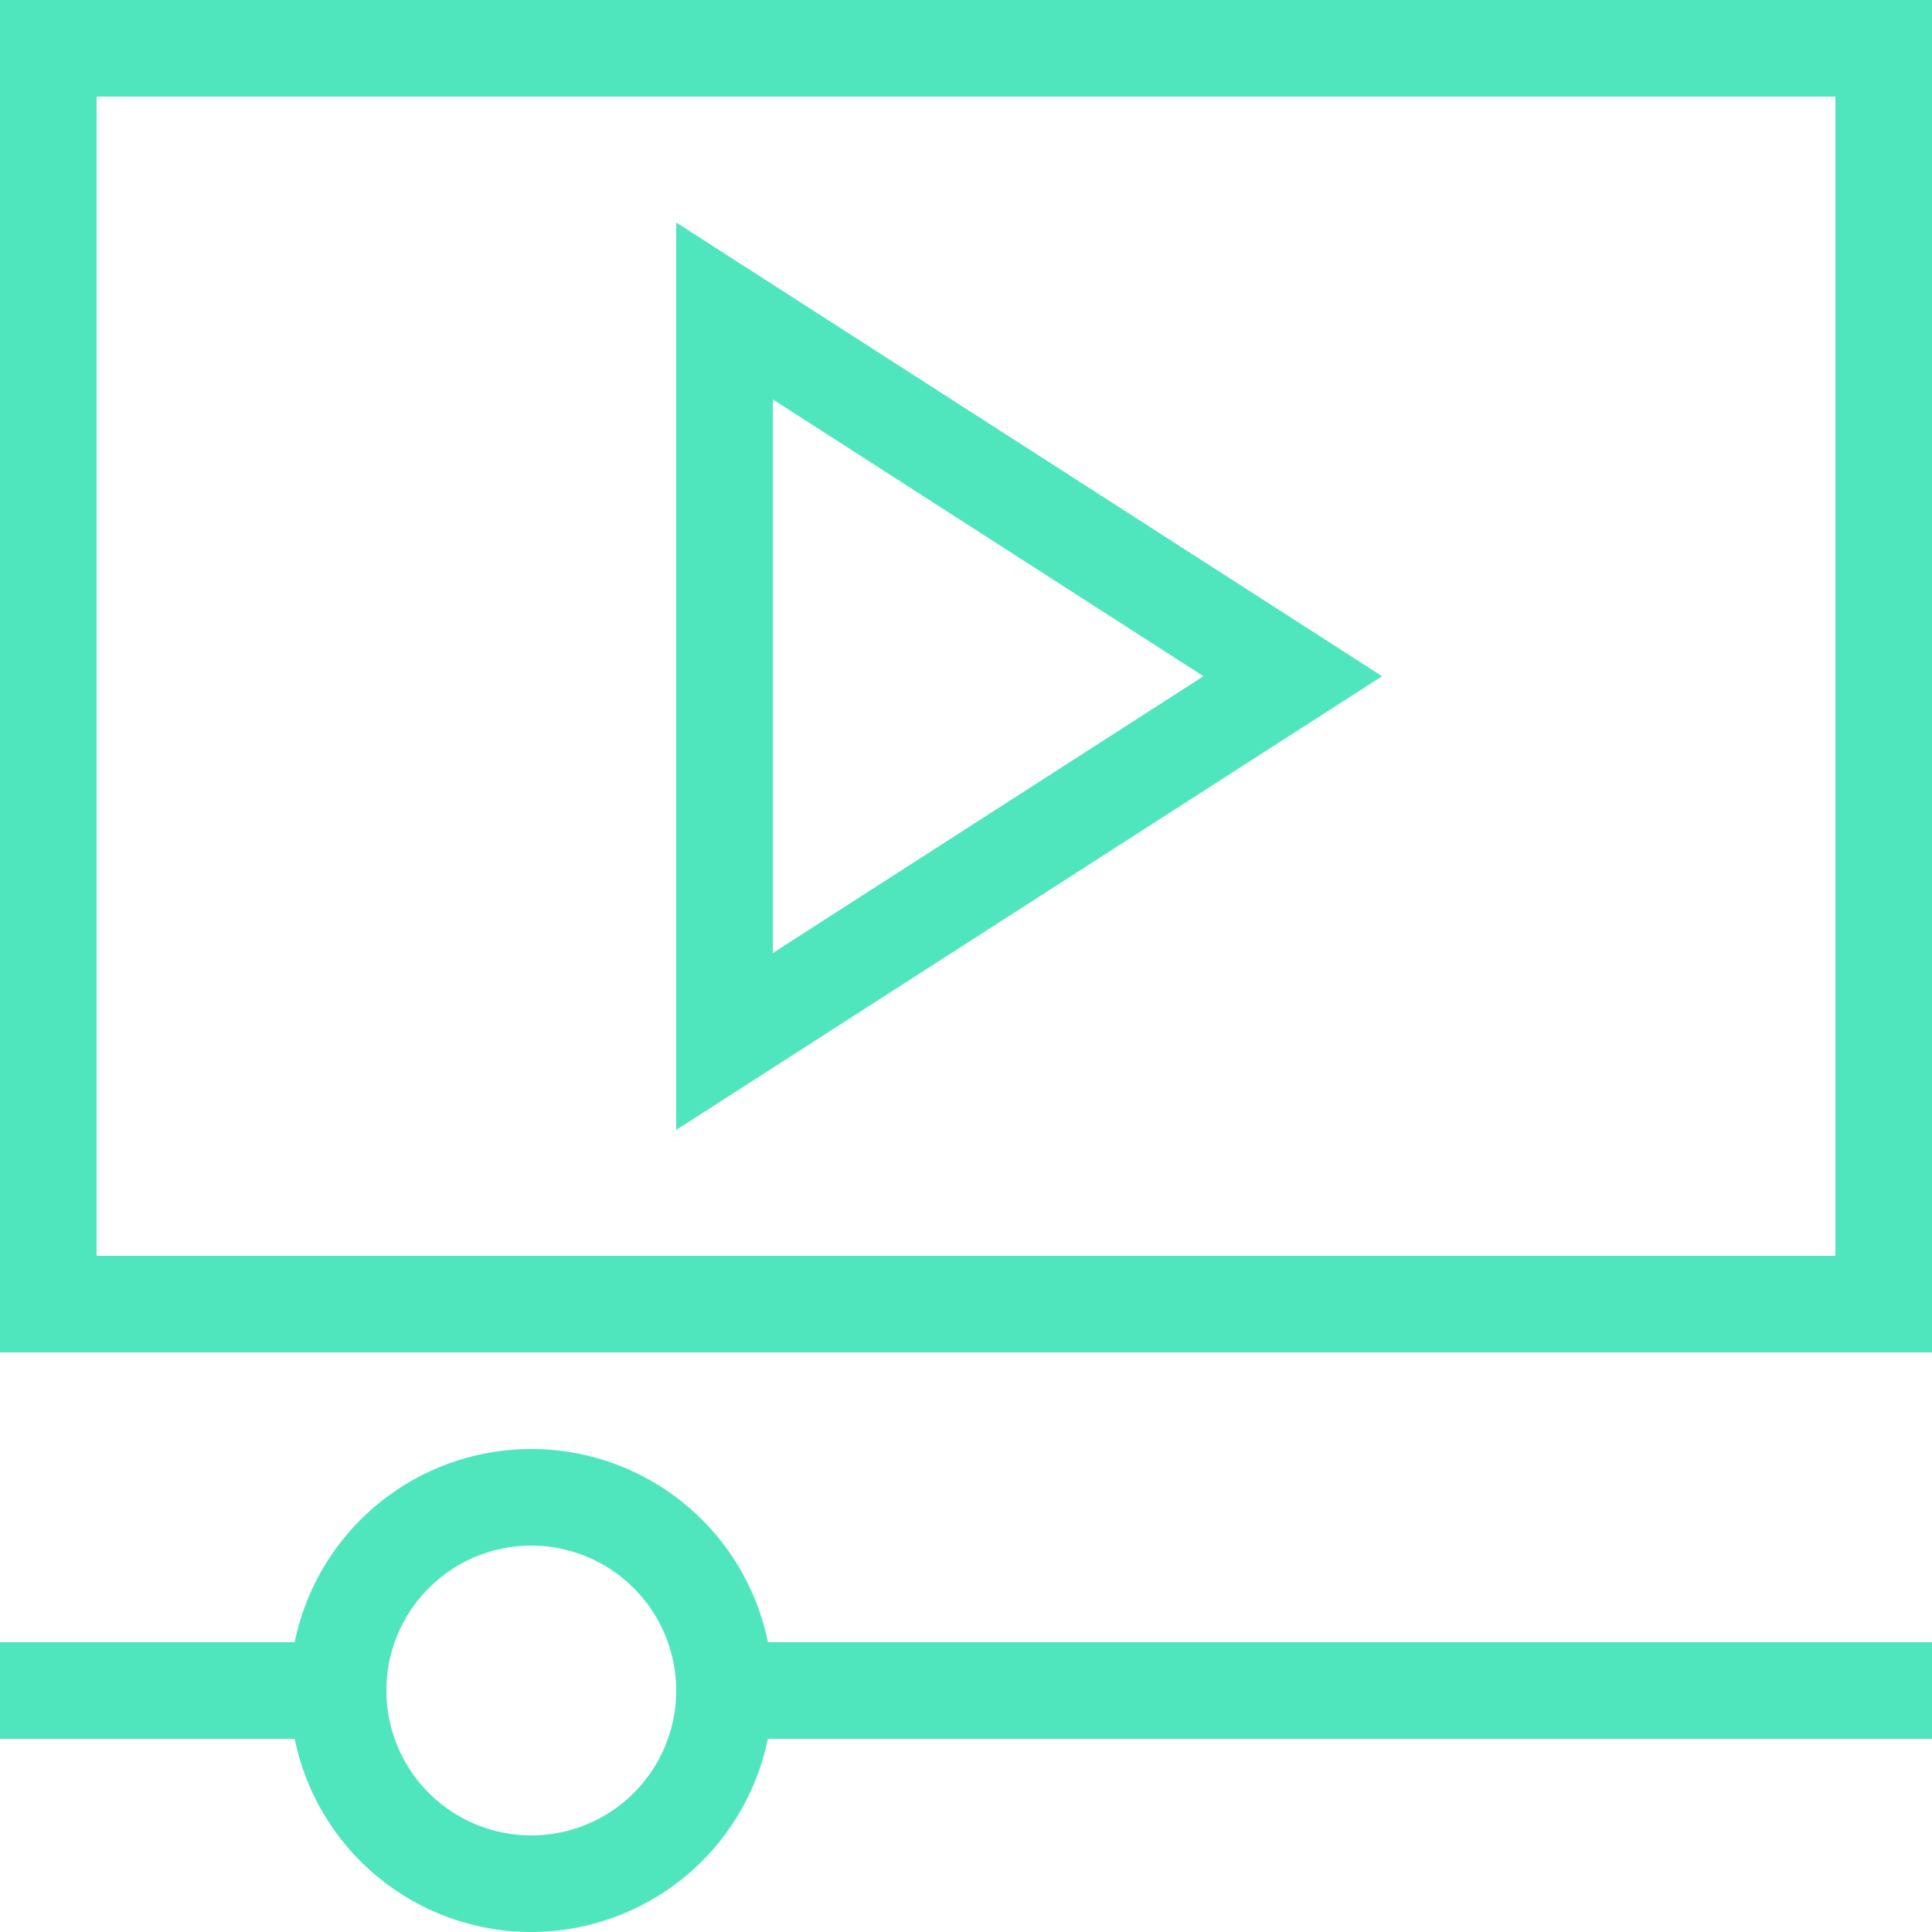 <svg xmlns="http://www.w3.org/2000/svg" width="75" height="75" viewBox="0 0 75 75"><defs><style>.cls-1{fill:#4fe6be;}</style></defs><g id="Layer_2" data-name="Layer 2"><g id="Layer_1-2" data-name="Layer 1"><path class="cls-1" d="M75,52.5H0V0H75ZM3.75,48.75h67.5v-45H3.75Z"/><rect class="cls-1" x="28.127" y="63.75" width="46.873" height="3.75"/><rect class="cls-1" y="63.75" width="13.125" height="3.75"/><path class="cls-1" d="M20.625,75A9.375,9.375,0,1,1,30,65.625,9.386,9.386,0,0,1,20.625,75Zm0-15a5.625,5.625,0,1,0,5.625,5.625A5.631,5.631,0,0,0,20.625,60Z"/><path class="cls-1" d="M26.25,43.863V8.637L53.653,26.25ZM30,15.504V36.996L46.718,26.25Z"/></g></g></svg>